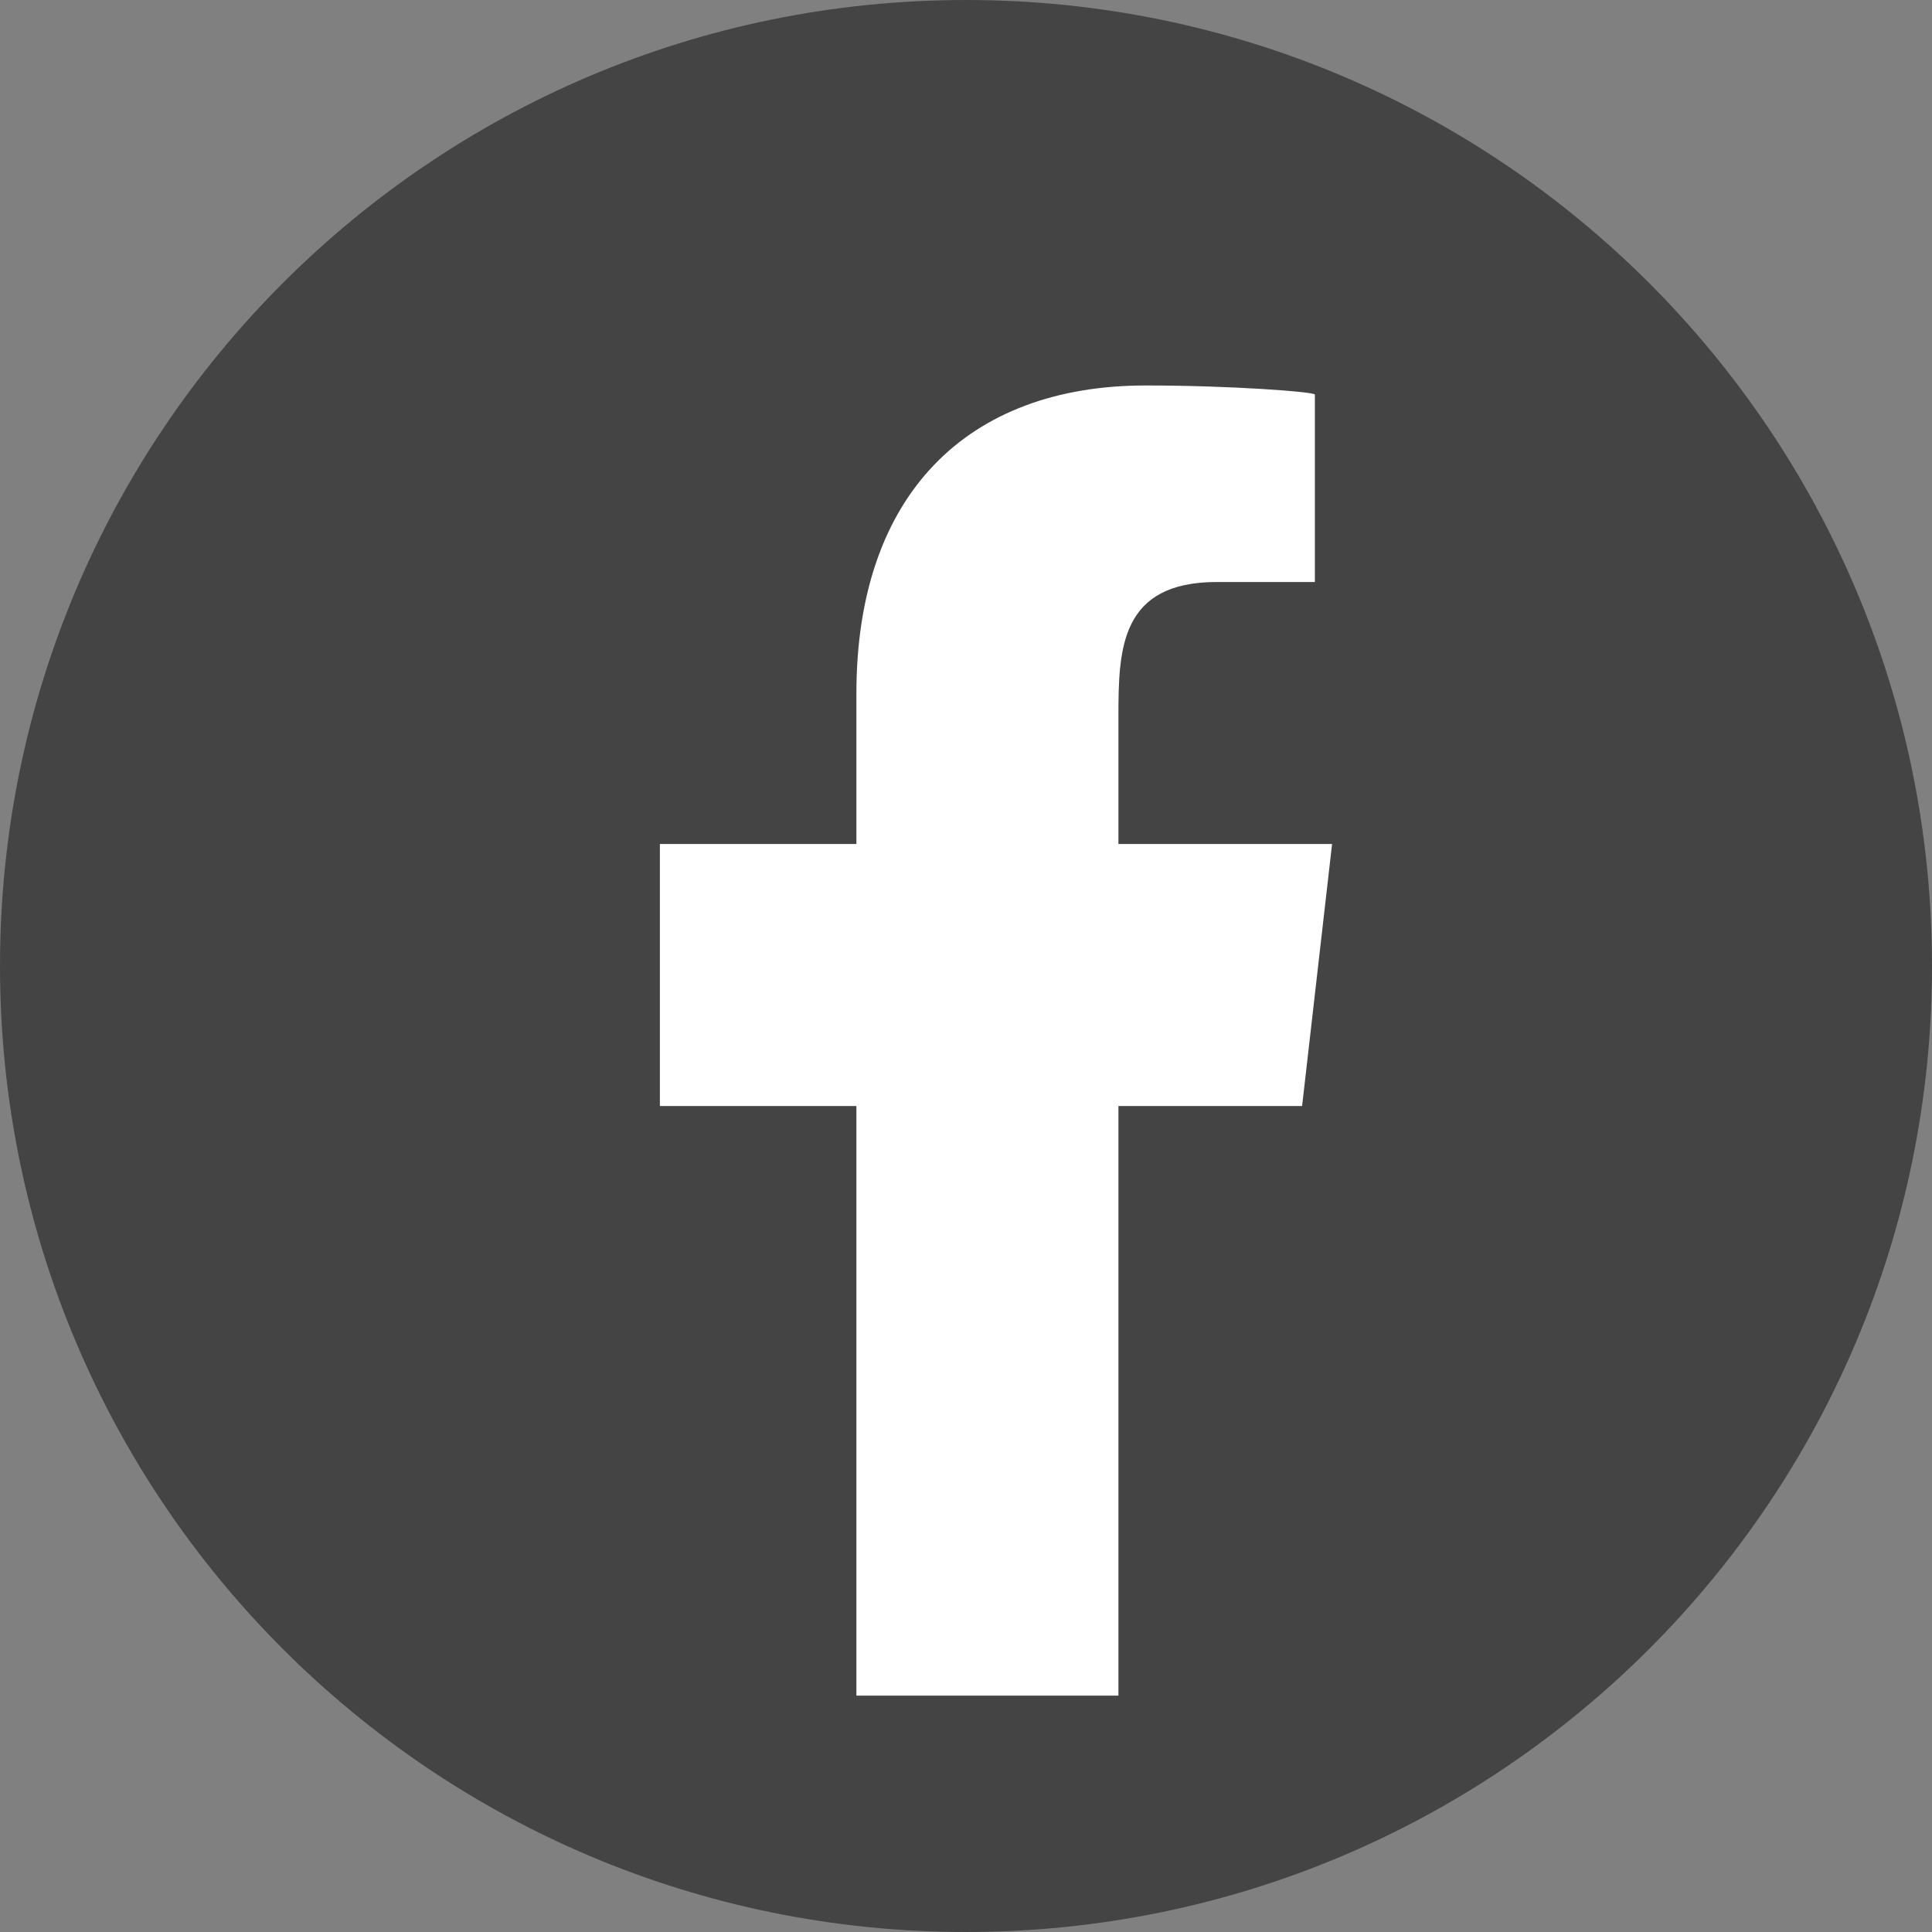 <svg xmlns="http://www.w3.org/2000/svg" width="29" height="29" viewBox="0 0 29 29"><rect x="0" y="0" width="29" height="29" fill="#808080" stroke="none"/><g><g><path fill="#444" d="M0 14.5C0 6.492 6.492 0 14.5 0S29 6.492 29 14.5 22.508 29 14.5 29 0 22.508 0 14.5z"/></g><g><path fill="#fff" d="M16.788 25.452v-8.85h2.757l.45-3.933h-3.207v-1.916c0-1.013.027-2.017 1.479-2.017h1.47V5.923c0-.042-1.263-.137-2.54-.137-2.67 0-4.342 1.629-4.342 4.621v2.262h-2.95v3.933h2.95v8.85z"/></g></g></svg>